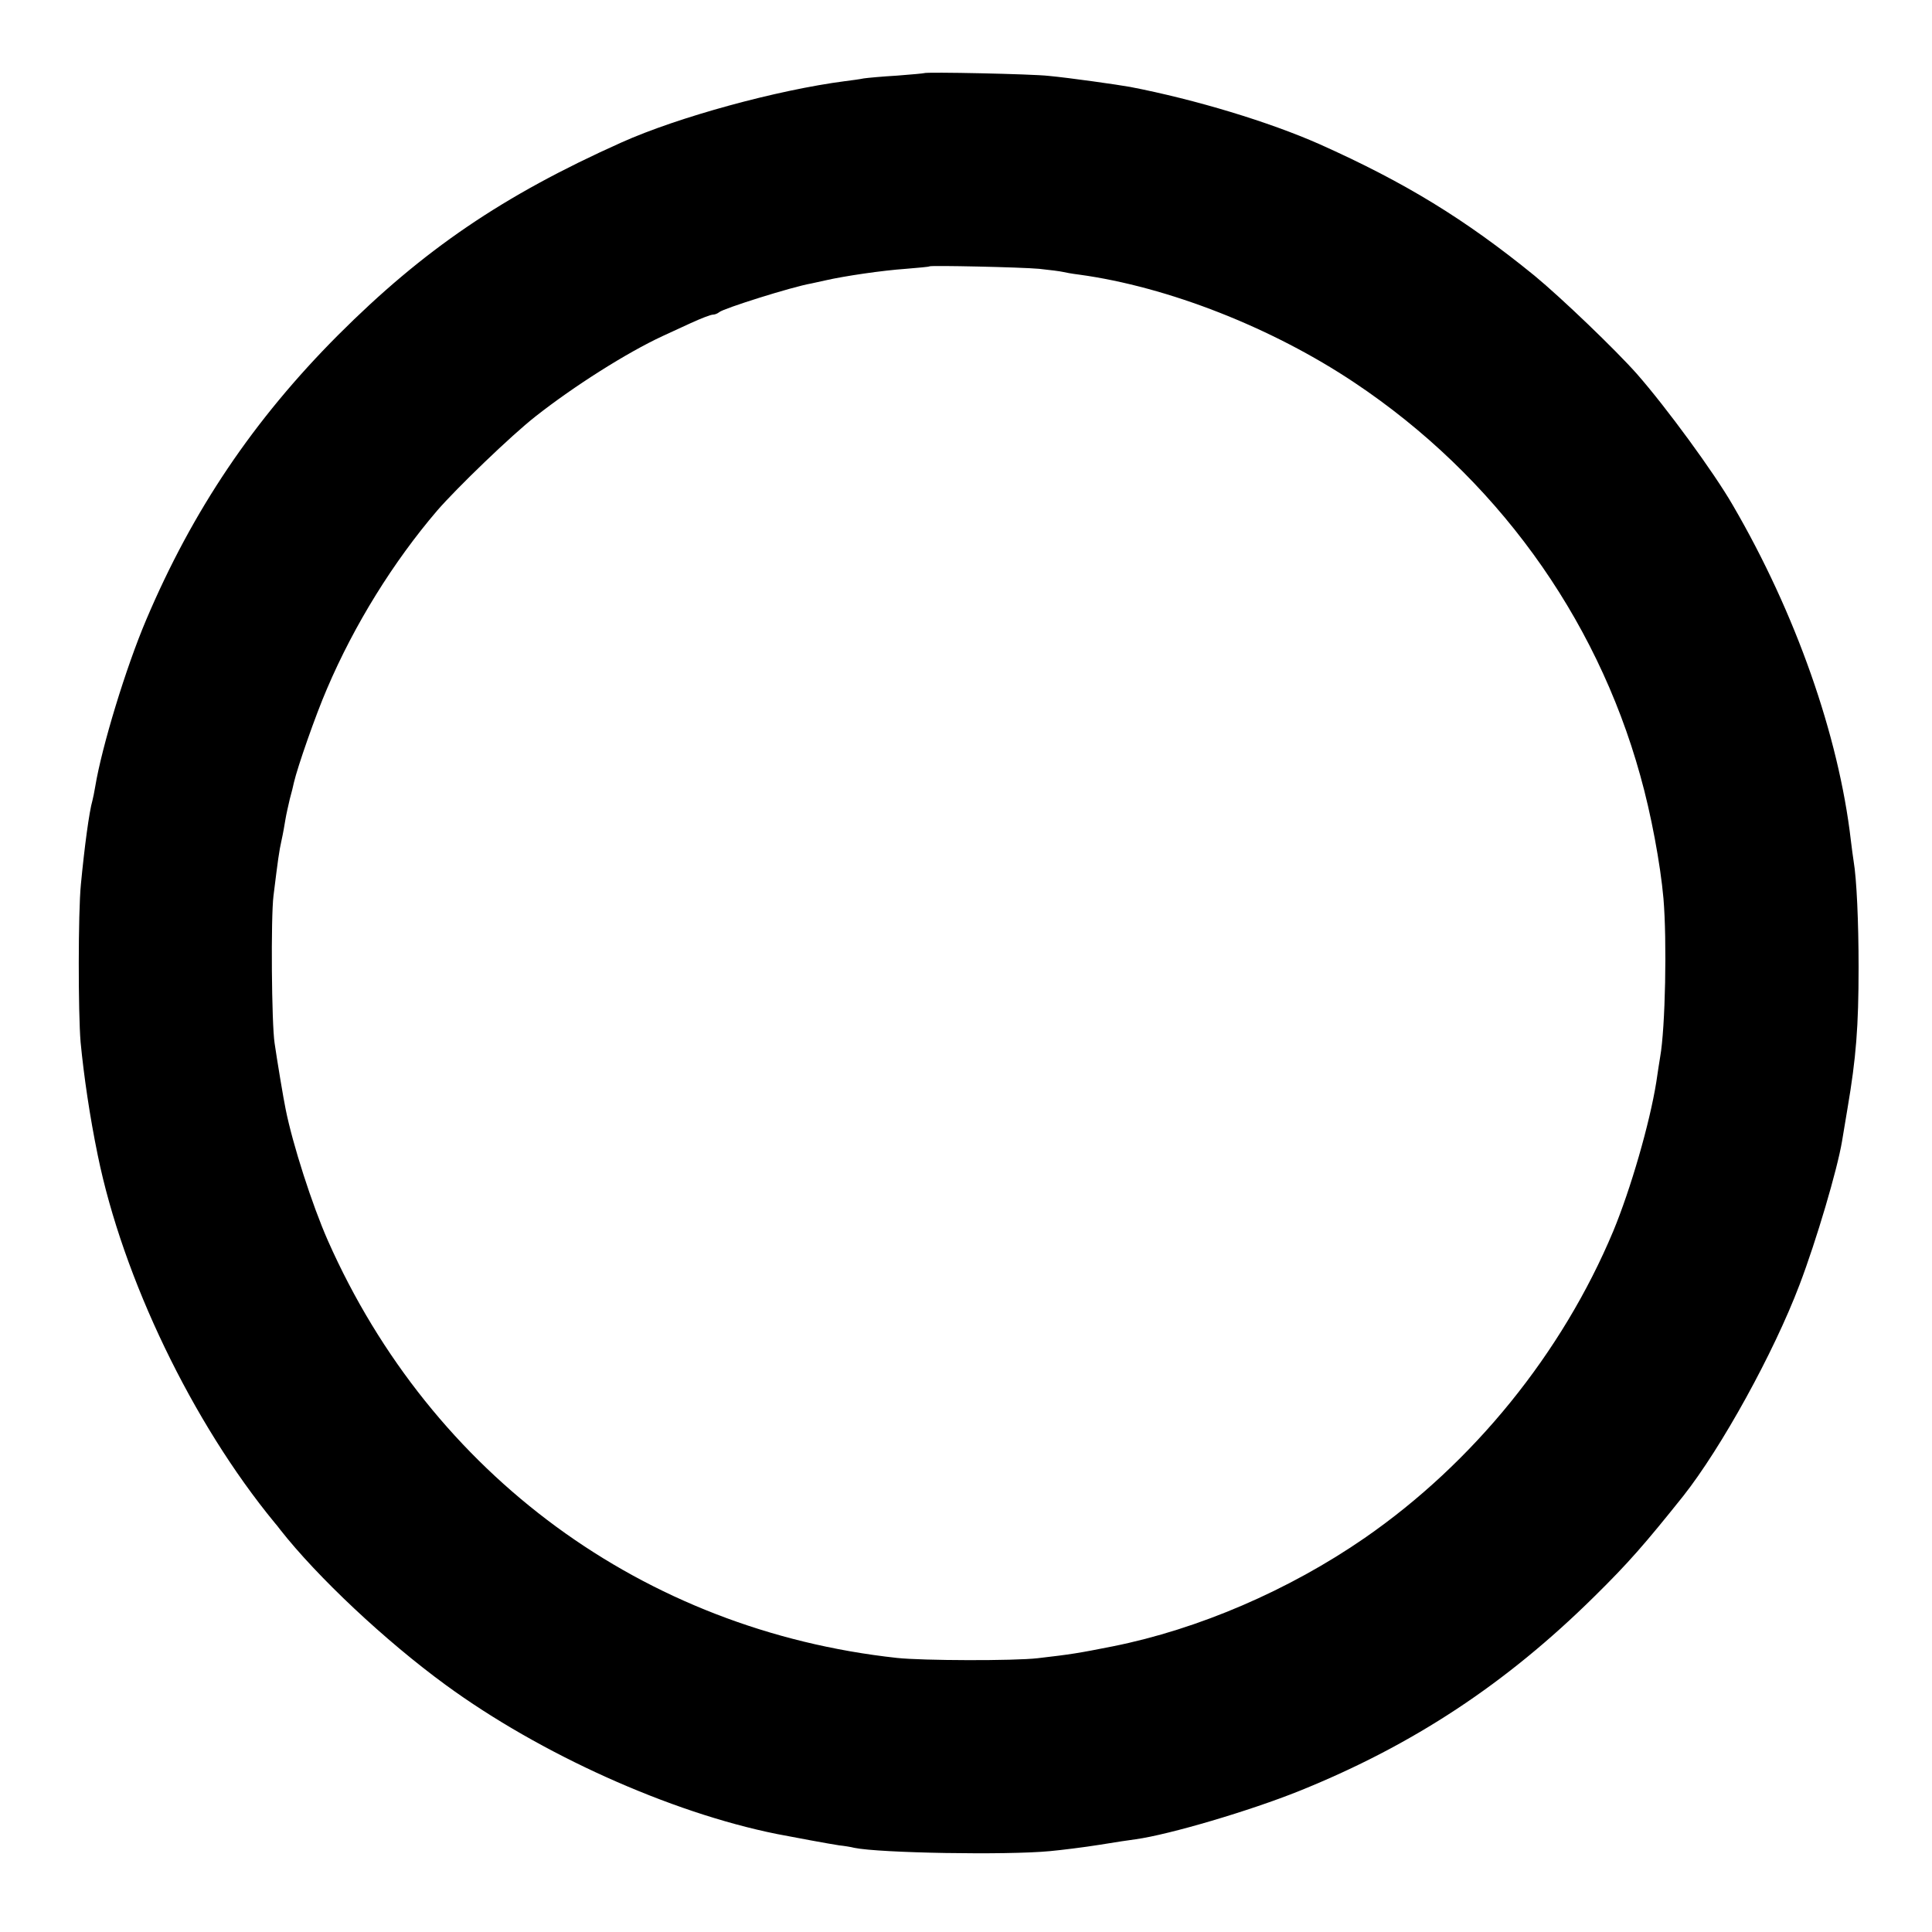 <?xml version="1.0" standalone="no"?>
<!DOCTYPE svg PUBLIC "-//W3C//DTD SVG 20010904//EN"
 "http://www.w3.org/TR/2001/REC-SVG-20010904/DTD/svg10.dtd">
<svg version="1.0" xmlns="http://www.w3.org/2000/svg"
 width="700pt" height="700pt" viewBox="0 0 700 700"
 preserveAspectRatio="xMidYMid meet">
<g transform="translate(0,700) scale(0.1,-0.1)"
fill="#000000" stroke="none">
<path d="M3348 6735 c-2 -1 -46 -5 -98 -9 -52 -3 -106 -8 -120 -10 -14 -3 -44
-7 -68 -10 -246 -32 -605 -130 -810 -222 -431 -193 -718 -389 -1027 -698 -306
-307 -527 -635 -695 -1031 -74 -174 -161 -460 -185 -605 -3 -19 -8 -42 -10
-50 -12 -41 -29 -169 -42 -305 -10 -101 -10 -464 -1 -571 12 -124 33 -268 62
-409 91 -446 343 -970 641 -1332 6 -7 15 -18 20 -25 135 -172 381 -403 600
-563 342 -250 812 -462 1200 -540 62 -12 191 -36 225 -41 19 -2 44 -6 55 -9
91 -19 553 -27 709 -12 43 4 124 14 180 23 55 9 114 18 131 20 122 17 414 103
595 176 411 166 747 388 1066 703 123 121 184 191 323 365 138 175 327 517
421 765 61 160 137 418 154 520 3 17 12 71 20 120 31 182 40 296 40 510 0 164
-7 321 -18 385 -2 14 -7 48 -10 75 -44 380 -200 824 -428 1215 -68 118 -240
353 -347 475 -79 89 -273 275 -371 356 -252 205 -469 338 -780 477 -181 80
-447 161 -685 207 -44 8 -220 33 -295 40 -60 7 -446 15 -452 10z m417 -709
c39 -4 77 -9 85 -11 8 -2 35 -7 60 -10 322 -44 699 -192 997 -391 508 -339
875 -843 1036 -1424 39 -138 73 -321 84 -445 13 -153 7 -469 -12 -575 -2 -14
-9 -54 -14 -91 -24 -150 -93 -388 -156 -540 -185 -442 -507 -839 -900 -1111
-275 -190 -603 -331 -913 -393 -126 -25 -151 -29 -272 -43 -87 -10 -417 -9
-510 1 -918 100 -1686 663 -2062 1512 -57 129 -128 350 -153 476 -7 32 -32
183 -40 239 -11 70 -14 457 -4 535 16 129 20 160 29 200 5 22 11 56 14 75 3
19 11 53 16 75 6 22 13 49 15 60 13 56 78 243 120 340 99 232 240 459 399 645
71 82 268 272 356 341 141 111 331 231 460 291 19 9 65 30 102 47 37 17 73 31
81 31 7 0 17 4 23 9 14 13 264 92 334 104 14 3 36 8 50 11 70 16 206 36 292
42 46 4 84 7 86 9 5 4 331 -3 397 -9z"/>
</g>
</svg>
